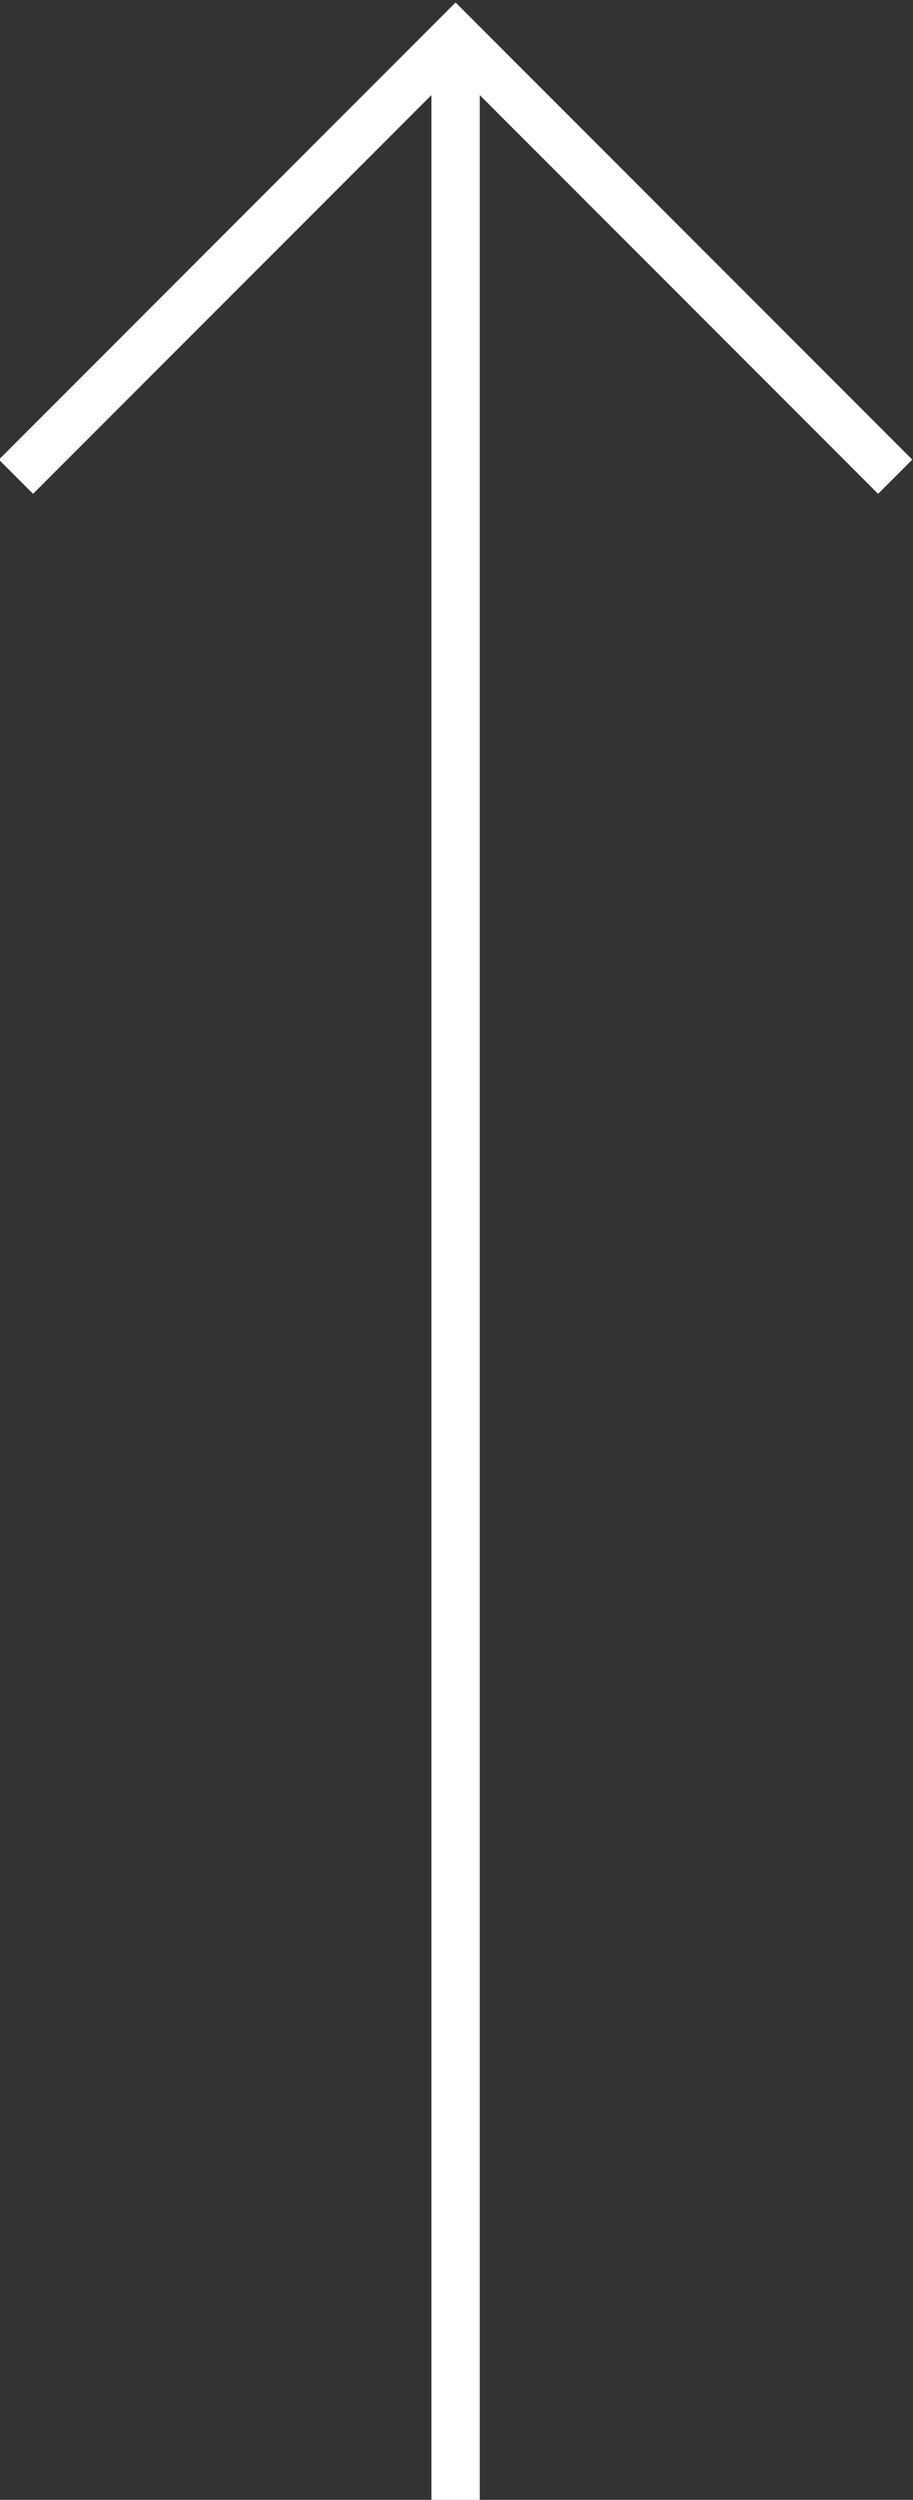 <?xml version="1.0" encoding="utf-8"?>
<!-- Generator: Adobe Illustrator 27.2.0, SVG Export Plug-In . SVG Version: 6.00 Build 0)  -->
<svg version="1.1" id="Ebene_1" xmlns="http://www.w3.org/2000/svg" xmlns:xlink="http://www.w3.org/1999/xlink" x="0px" y="0px"
	 viewBox="0 0 18.9 51.7" style="enable-background:new 0 0 18.9 51.7;" xml:space="preserve">
<rect x="0" y="0" width="18.9" height="51.7" fill="#333333" stroke="none"/>
<style type="text/css">
	.st0{fill:none;stroke:#FFFFFF;}
</style>
<g id="Gruppe_55" transform="translate(-215.069 -1181.341)">
	<path id="Pfad_2" class="st0" d="M233.6,1191.2l-9.1-9.1l-9.1,9.1"/>
	<path id="Pfad_3" class="st0" d="M224.5,1182.1v51"/>
</g>
</svg>

